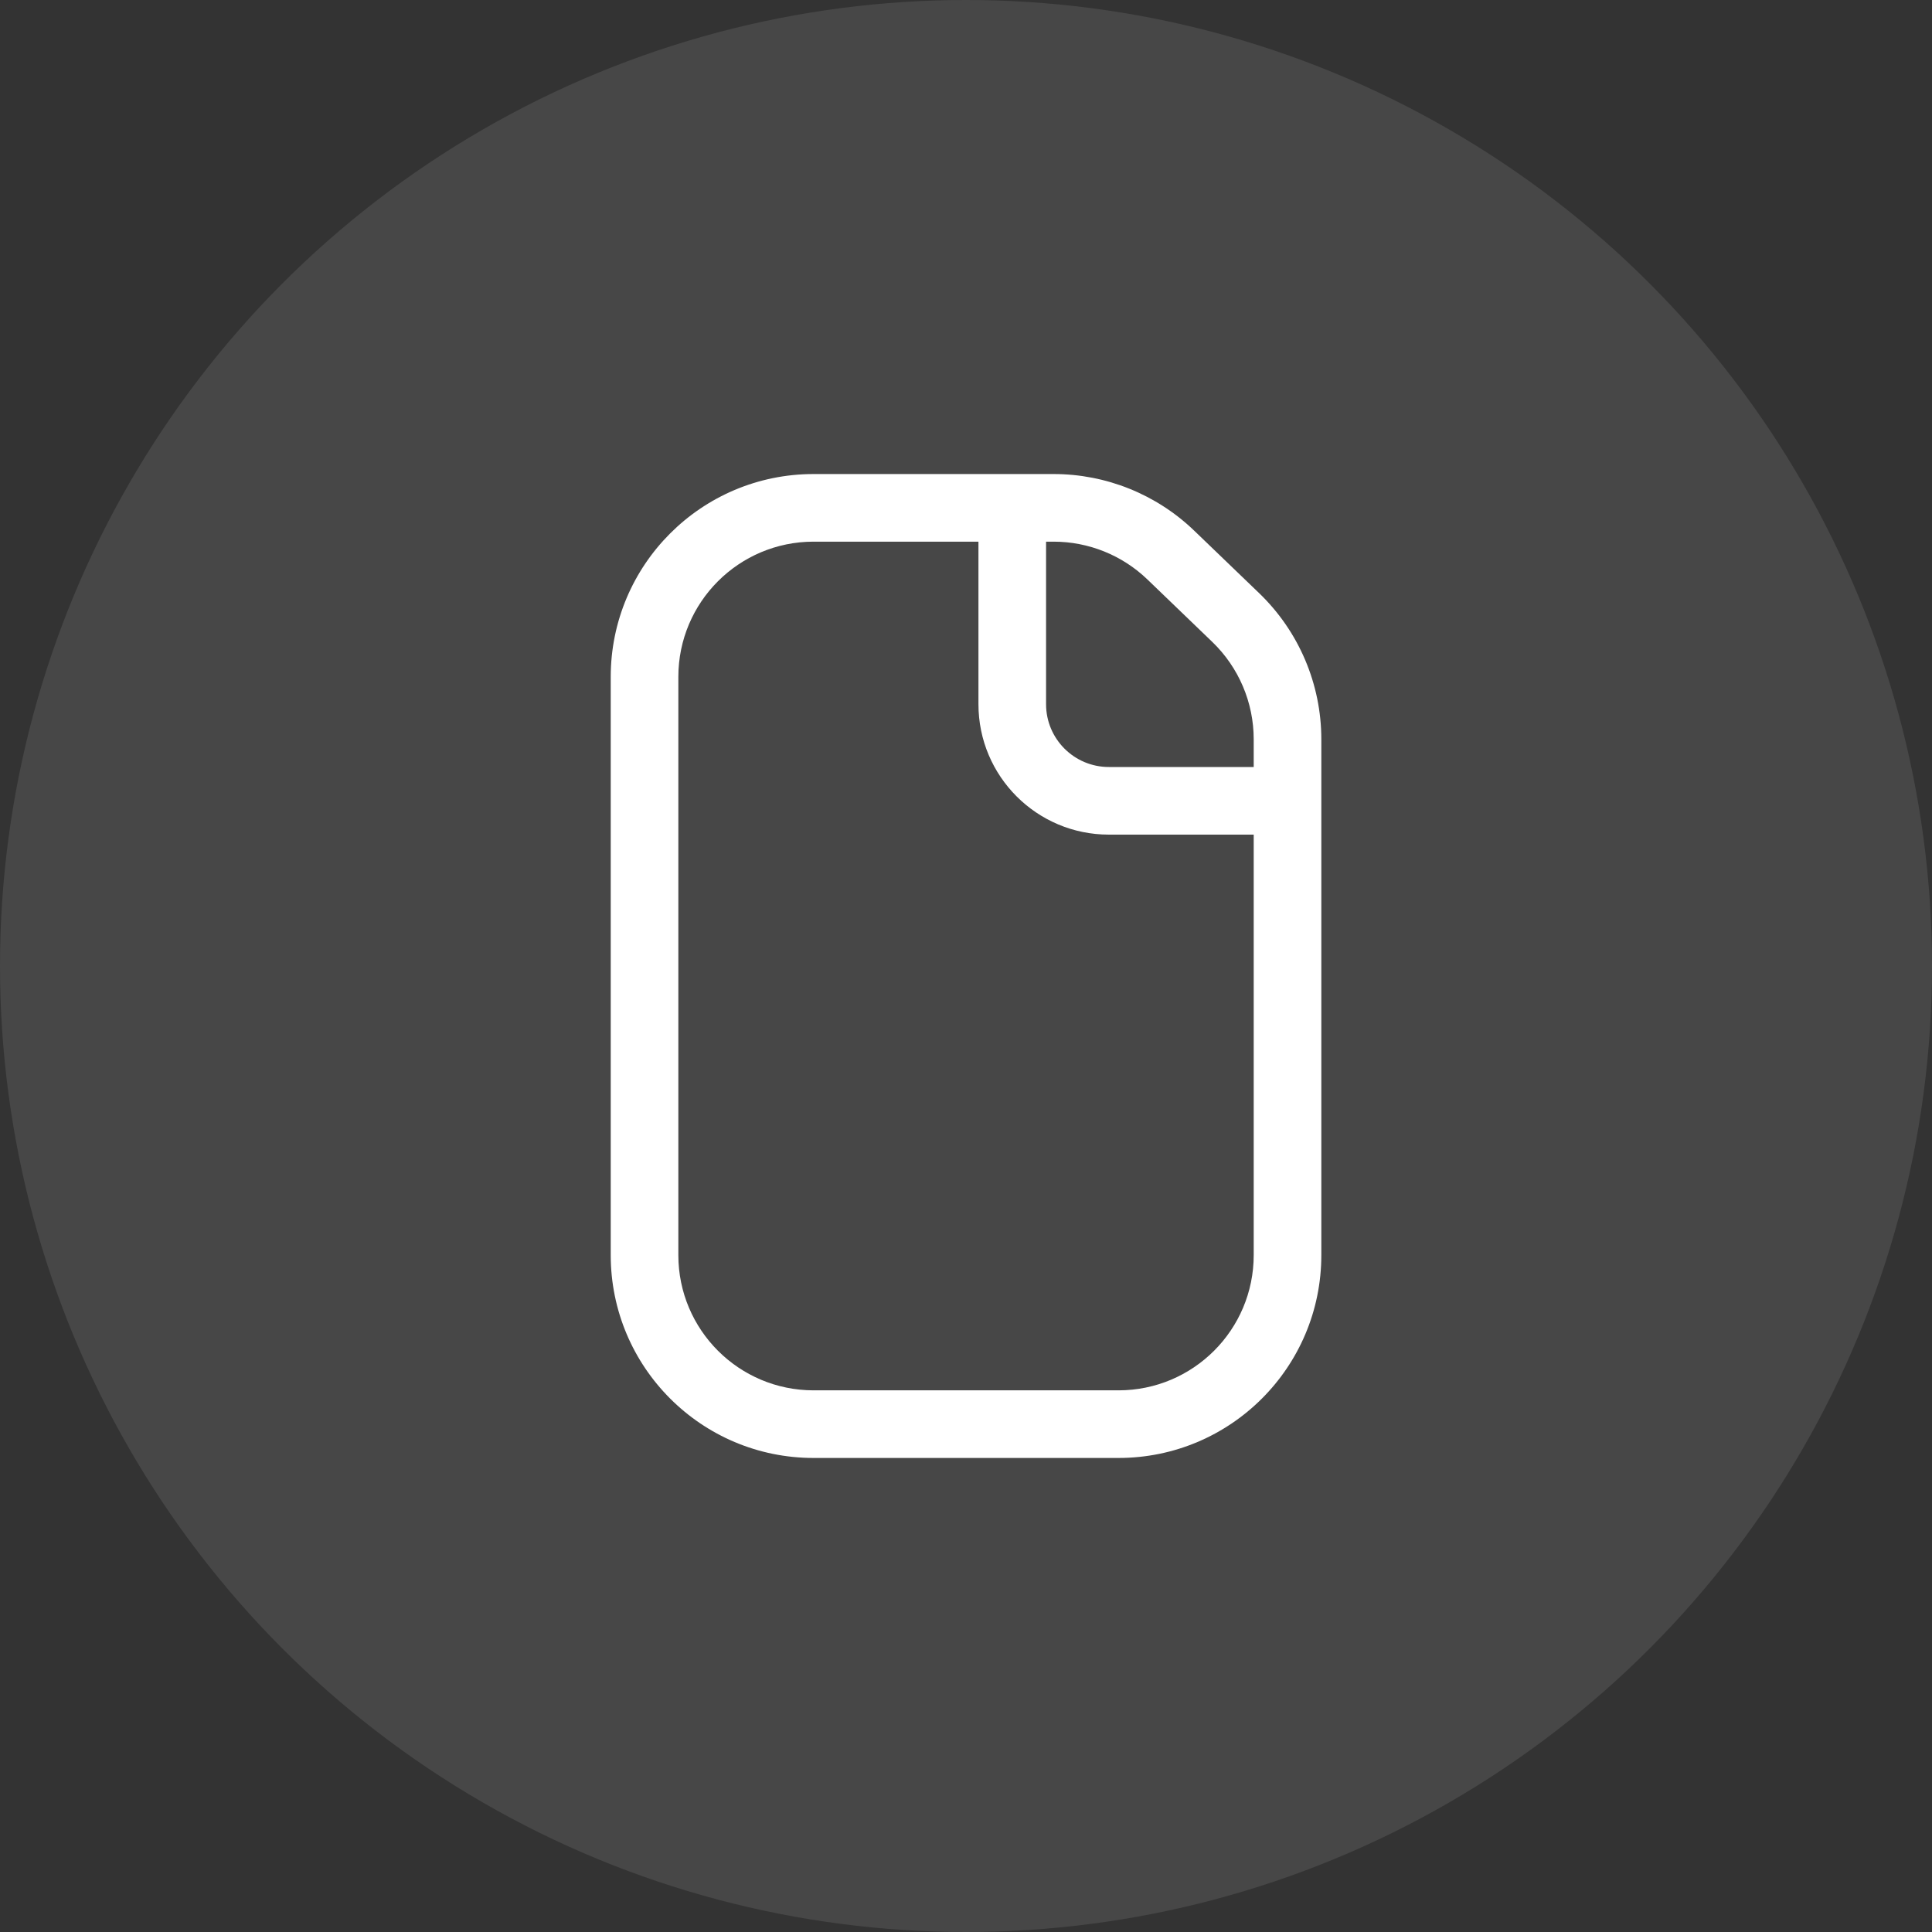 <?xml version="1.0" encoding="UTF-8"?> <svg xmlns="http://www.w3.org/2000/svg" width="36" height="36" viewBox="0 0 36 36" fill="none"><rect x="0" y="0" width="36" height="36" fill="#333333" stroke="none"/><circle cx="18" cy="18" r="18" fill="white" fill-opacity="0.1"></circle><path fill-rule="evenodd" clip-rule="evenodd" d="M15.16 25.907H20.841C22.233 25.907 23.361 24.779 23.361 23.387V13.776C23.361 13.091 23.082 12.435 22.588 11.96L23.462 11.052C24.203 11.765 24.621 12.748 24.621 13.776V23.387C24.621 25.475 22.929 27.167 20.841 27.167H15.16C13.072 27.167 11.38 25.475 11.38 23.387L11.38 12.613C11.38 10.525 13.072 8.833 15.16 8.833H19.632C20.61 8.833 21.549 9.211 22.253 9.889L23.462 11.052L22.588 11.96L21.38 10.797C20.91 10.345 20.284 10.093 19.632 10.093H15.16C13.768 10.093 12.64 11.221 12.64 12.613V23.387C12.64 24.779 13.768 25.907 15.16 25.907Z" fill="white"></path><path fill-rule="evenodd" clip-rule="evenodd" d="M19.492 9.888V13.122C19.492 13.768 20.016 14.292 20.662 14.292H23.567V15.552H20.662C19.32 15.552 18.232 14.464 18.232 13.122V9.888H19.492Z" fill="white"></path></svg> 